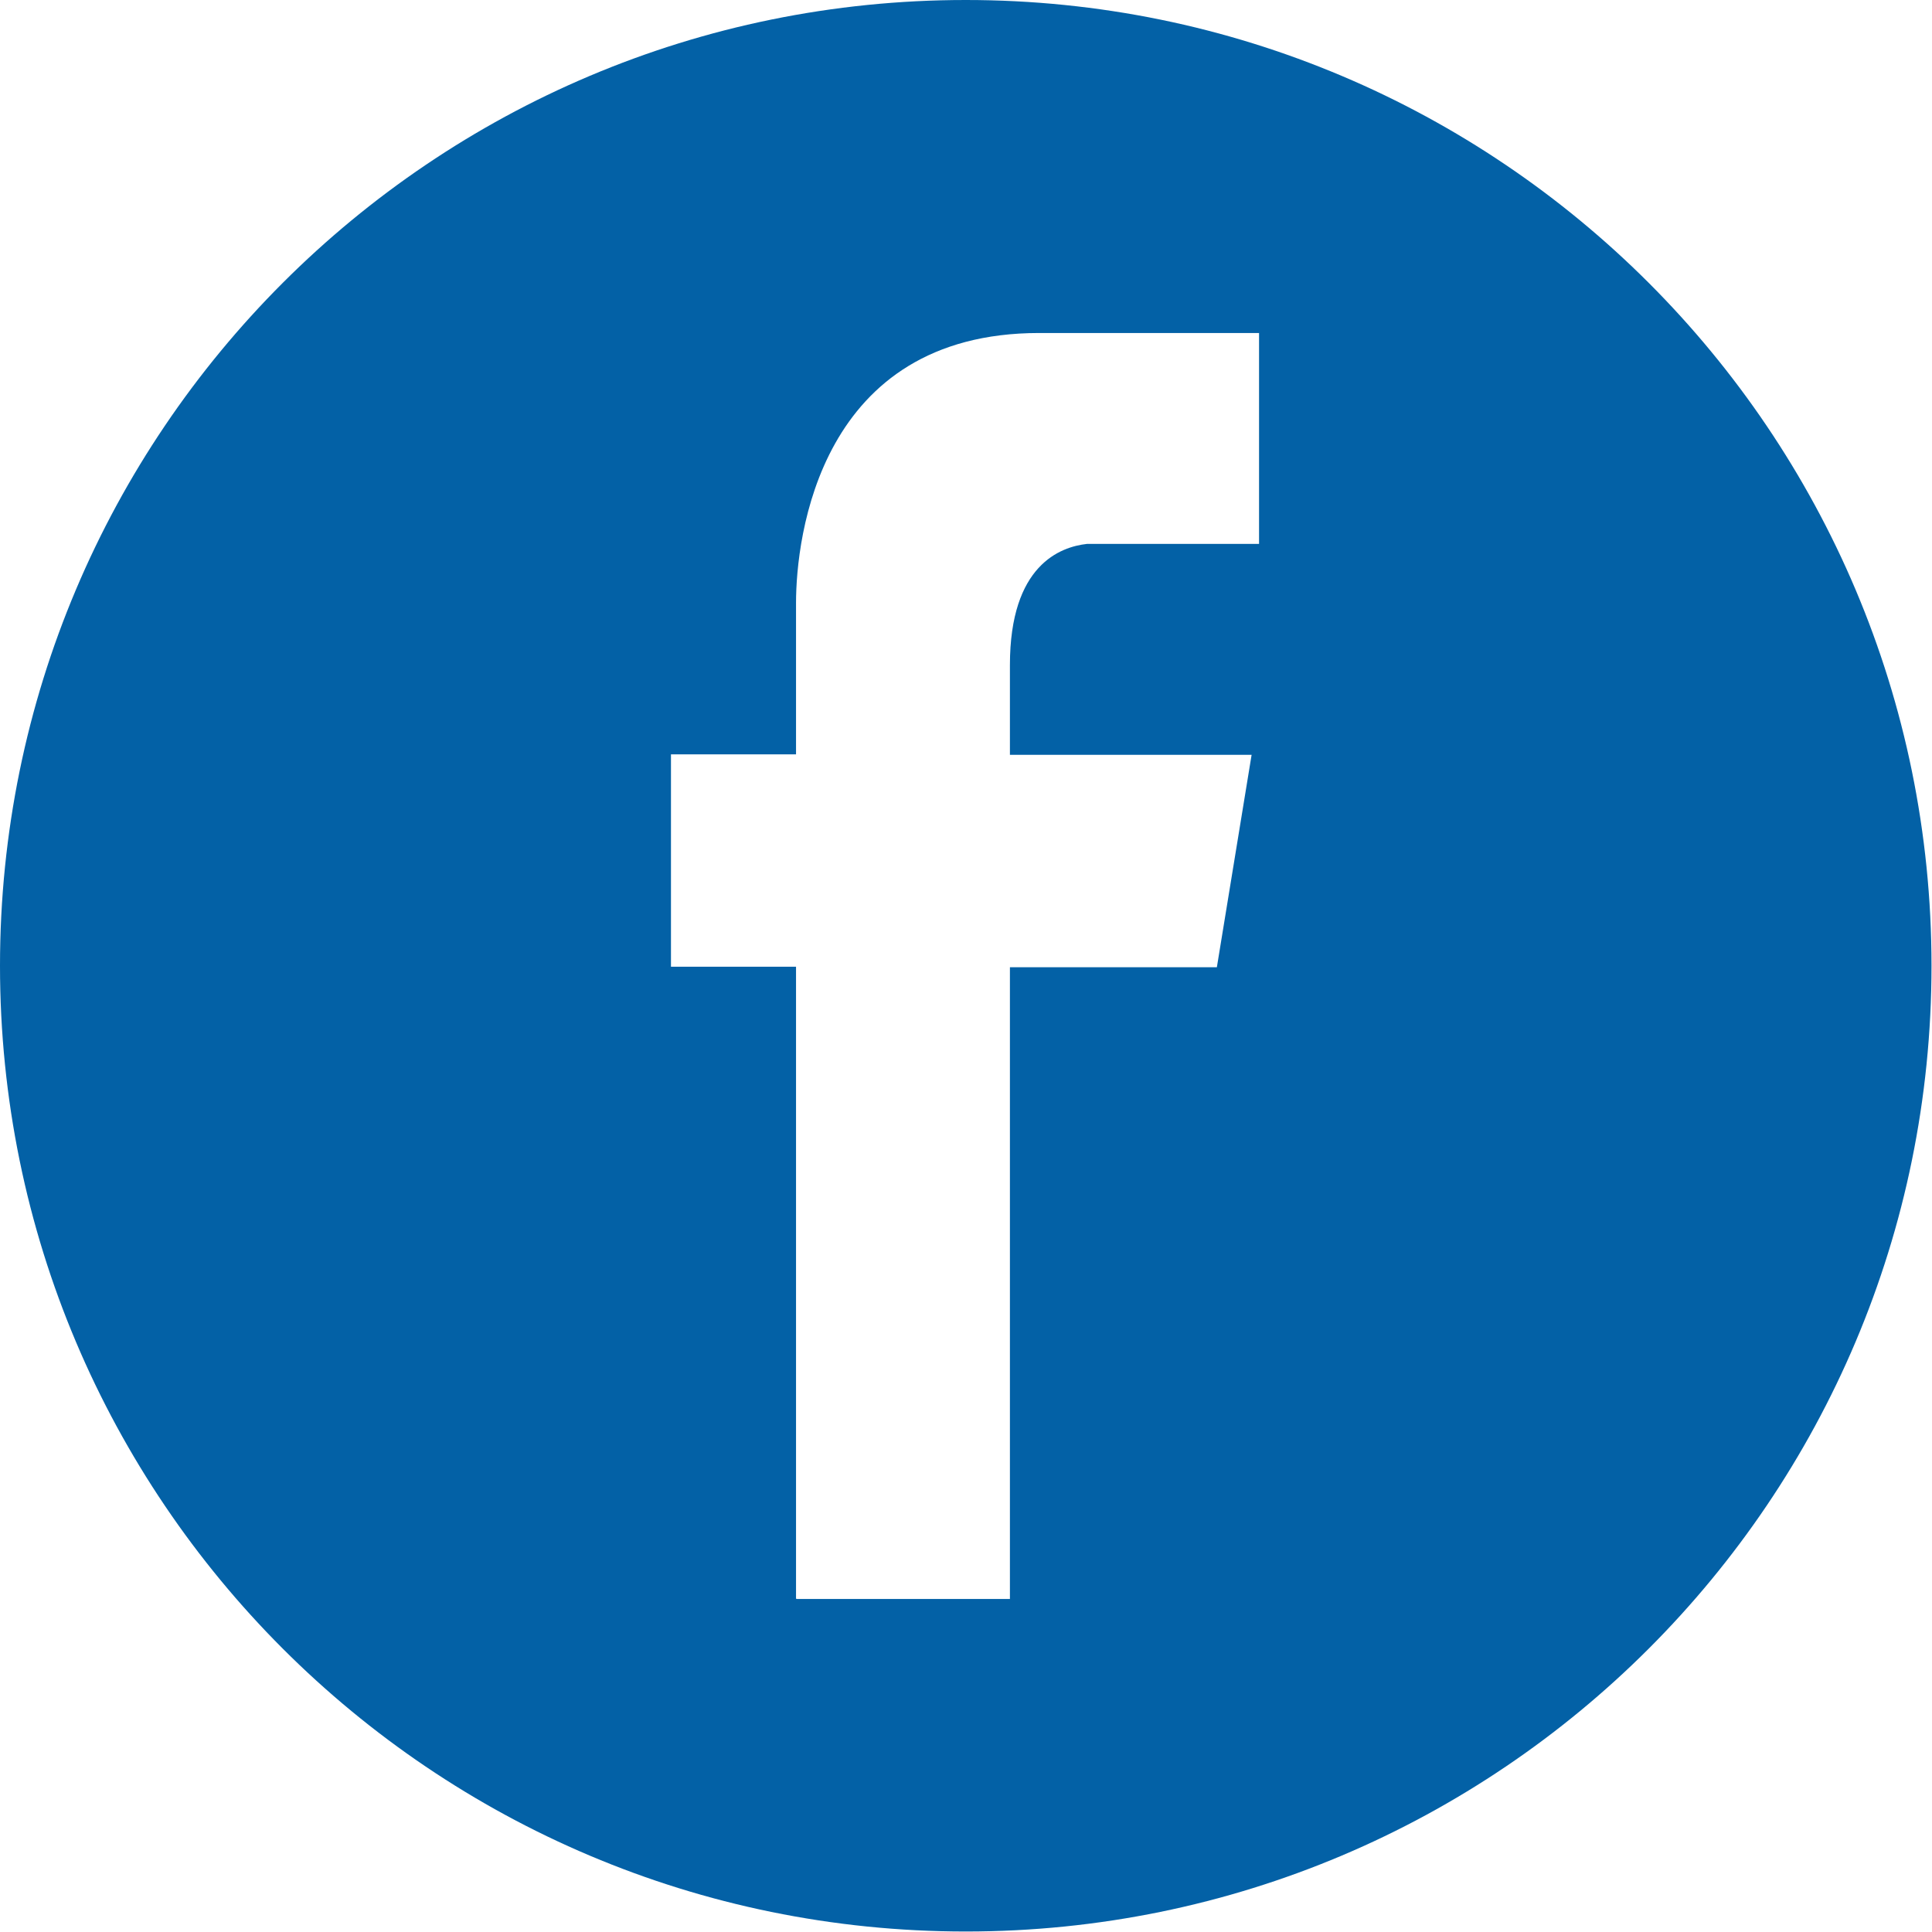 <?xml version="1.0" encoding="UTF-8"?>
<!DOCTYPE svg PUBLIC "-//W3C//DTD SVG 1.1//EN" "http://www.w3.org/Graphics/SVG/1.1/DTD/svg11.dtd">
<!-- Creator: CorelDRAW 2018 (64 Bit) -->
<svg xmlns="http://www.w3.org/2000/svg" xml:space="preserve" width="7.844mm" height="7.844mm" version="1.1" style="shape-rendering:geometricPrecision; text-rendering:geometricPrecision; image-rendering:optimizeQuality; fill-rule:evenodd; clip-rule:evenodd"
viewBox="0 0 38.93 38.93"
 xmlns:xlink="http://www.w3.org/1999/xlink">
 <defs>
  <style type="text/css">
   <![CDATA[
    .fil0 {fill:#0361A6}
   ]]>
  </style>
 </defs>
 <g id="Camada_x0020_1">
  <path class="fil0" d="M19.46 0c-10.75,0 -19.46,8.71 -19.46,19.46 0,10.75 8.71,19.46 19.46,19.46 10.75,0 19.46,-8.71 19.46,-19.46 0,-10.75 -8.71,-19.46 -19.46,-19.46zm-3.41 32.22l4.3 0 0 -12.73 4.17 0 0.7 -4.28 -4.87 0 0 -1.81c0,-2.02 1.02,-2.38 1.55,-2.44l0.31 0 3.16 0 0 -4.25 -4.43 0c-4.43,0 -4.9,4.12 -4.9,5.44l0 1.24 0 0 0 0 0 0 0 0 0 0 0 0 0 0 0 0 0 0 0 1.81 -2.52 0 0 4.28 2.52 0 0 12.73z"/>
 </g>
</svg>
